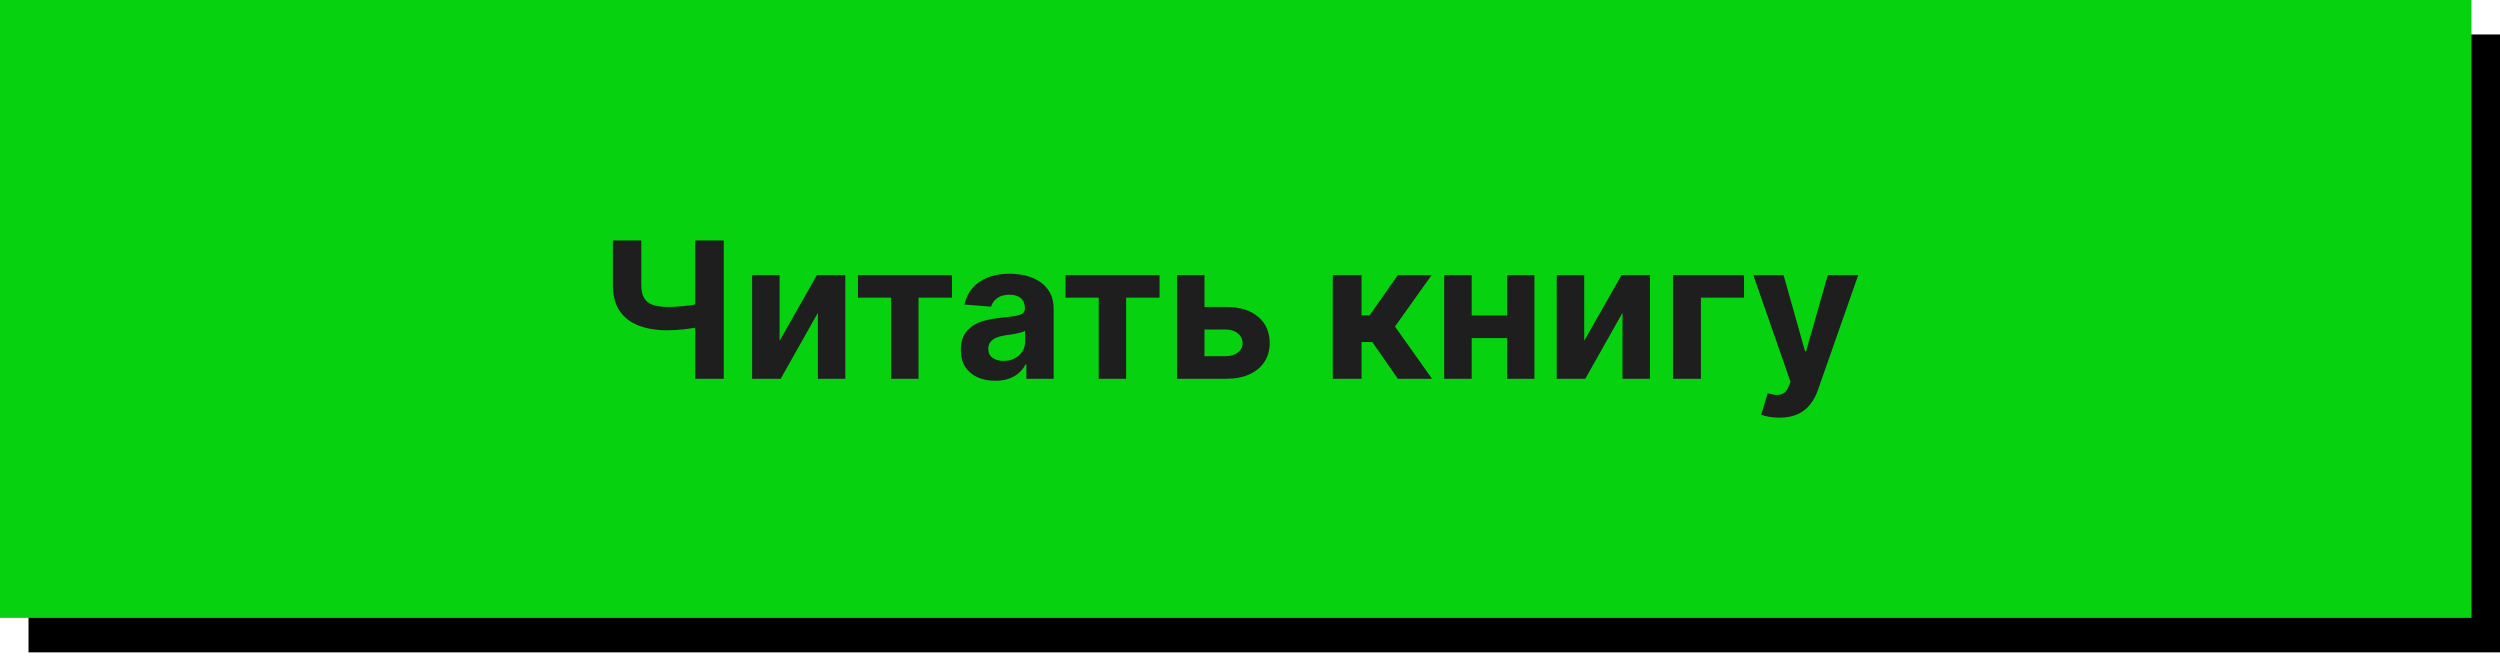 <?xml version="1.0" encoding="UTF-8"?> <svg xmlns="http://www.w3.org/2000/svg" width="231" height="61" viewBox="0 0 231 61" fill="none"><path d="M2.635 3.186H231V60.278H2.635V3.186Z" fill="black"></path><rect width="228.365" height="57.091" fill="#07D20F"></rect><path d="M56.629 22.222H59.255V26.34C59.255 26.831 59.34 27.226 59.511 27.525C59.682 27.821 59.946 28.035 60.303 28.168C60.665 28.297 61.129 28.361 61.695 28.361C61.895 28.361 62.13 28.355 62.4 28.343C62.67 28.326 62.949 28.303 63.236 28.274C63.527 28.245 63.802 28.209 64.059 28.168C64.317 28.126 64.532 28.078 64.702 28.024V30.158C64.528 30.216 64.309 30.268 64.047 30.314C63.789 30.356 63.517 30.393 63.23 30.427C62.943 30.456 62.664 30.479 62.394 30.495C62.123 30.512 61.89 30.52 61.695 30.52C60.667 30.52 59.773 30.375 59.012 30.083C58.251 29.788 57.662 29.333 57.246 28.717C56.834 28.101 56.629 27.309 56.629 26.34V22.222ZM64.234 22.222H66.874V35H64.234V22.222ZM72.035 31.494L75.485 25.416H78.106V35H75.573V28.904L72.135 35H69.496V25.416H72.035V31.494ZM79.274 27.506V25.416H87.959V27.506H84.871V35H82.338V27.506H79.274ZM91.96 35.181C91.349 35.181 90.804 35.075 90.326 34.863C89.847 34.646 89.469 34.328 89.19 33.908C88.915 33.484 88.778 32.956 88.778 32.323C88.778 31.791 88.876 31.344 89.072 30.982C89.267 30.62 89.533 30.329 89.87 30.108C90.207 29.888 90.59 29.721 91.018 29.609C91.451 29.497 91.904 29.418 92.378 29.372C92.936 29.314 93.385 29.26 93.726 29.21C94.067 29.156 94.315 29.077 94.469 28.973C94.622 28.869 94.699 28.715 94.699 28.511V28.474C94.699 28.078 94.575 27.773 94.325 27.556C94.08 27.34 93.73 27.232 93.277 27.232C92.799 27.232 92.418 27.338 92.135 27.55C91.852 27.758 91.665 28.02 91.573 28.336L89.115 28.137C89.24 27.554 89.485 27.051 89.851 26.627C90.218 26.198 90.69 25.87 91.268 25.641C91.85 25.408 92.524 25.292 93.289 25.292C93.822 25.292 94.331 25.354 94.818 25.479C95.309 25.604 95.743 25.797 96.122 26.059C96.505 26.321 96.806 26.658 97.027 27.07C97.247 27.477 97.357 27.966 97.357 28.536V35H94.837V33.671H94.762C94.608 33.971 94.402 34.235 94.144 34.463C93.886 34.688 93.576 34.865 93.214 34.994C92.853 35.118 92.434 35.181 91.96 35.181ZM92.722 33.347C93.112 33.347 93.458 33.27 93.757 33.116C94.057 32.958 94.292 32.745 94.462 32.479C94.633 32.213 94.718 31.912 94.718 31.575V30.558C94.635 30.612 94.52 30.662 94.375 30.707C94.234 30.749 94.073 30.788 93.894 30.826C93.716 30.859 93.537 30.89 93.358 30.919C93.179 30.944 93.017 30.967 92.871 30.988C92.559 31.034 92.287 31.107 92.054 31.206C91.821 31.306 91.64 31.442 91.511 31.612C91.382 31.778 91.318 31.986 91.318 32.236C91.318 32.598 91.449 32.874 91.711 33.066C91.977 33.253 92.314 33.347 92.722 33.347ZM98.457 27.506V25.416H107.142V27.506H104.054V35H101.521V27.506H98.457ZM110.419 28.361H113.283C114.552 28.361 115.542 28.665 116.253 29.272C116.965 29.875 117.32 30.682 117.32 31.693C117.32 32.35 117.16 32.928 116.84 33.428C116.519 33.923 116.058 34.309 115.455 34.588C114.851 34.863 114.128 35 113.283 35H108.754V25.416H111.293V32.91H113.283C113.728 32.91 114.094 32.797 114.381 32.573C114.668 32.348 114.814 32.061 114.818 31.712C114.814 31.342 114.668 31.04 114.381 30.807C114.094 30.57 113.728 30.451 113.283 30.451H110.419V28.361ZM123.149 35V25.416H125.807V29.135H126.556L129.164 25.416H132.284L128.896 30.171L132.321 35H129.164L126.799 31.6H125.807V35H123.149ZM140.114 29.148V31.238H135.11V29.148H140.114ZM135.984 25.416V35H133.444V25.416H135.984ZM141.78 25.416V35H139.259V25.416H141.78ZM146.381 31.494L149.832 25.416H152.452V35H149.919V28.904L146.481 35H143.842V25.416H146.381V31.494ZM161.147 25.416V27.506H157.166V35H154.583V25.416H161.147ZM164.409 38.594C164.072 38.594 163.755 38.567 163.46 38.513C163.169 38.463 162.928 38.398 162.736 38.319L163.335 36.335C163.647 36.431 163.928 36.483 164.178 36.491C164.431 36.499 164.65 36.441 164.833 36.316C165.02 36.192 165.172 35.98 165.288 35.68L165.444 35.275L162.006 25.416H164.802L166.786 32.454H166.886L168.888 25.416H171.702L167.977 36.036C167.799 36.551 167.555 37.001 167.247 37.383C166.944 37.77 166.559 38.068 166.093 38.276C165.627 38.488 165.066 38.594 164.409 38.594Z" fill="#1E1E1E"></path></svg> 